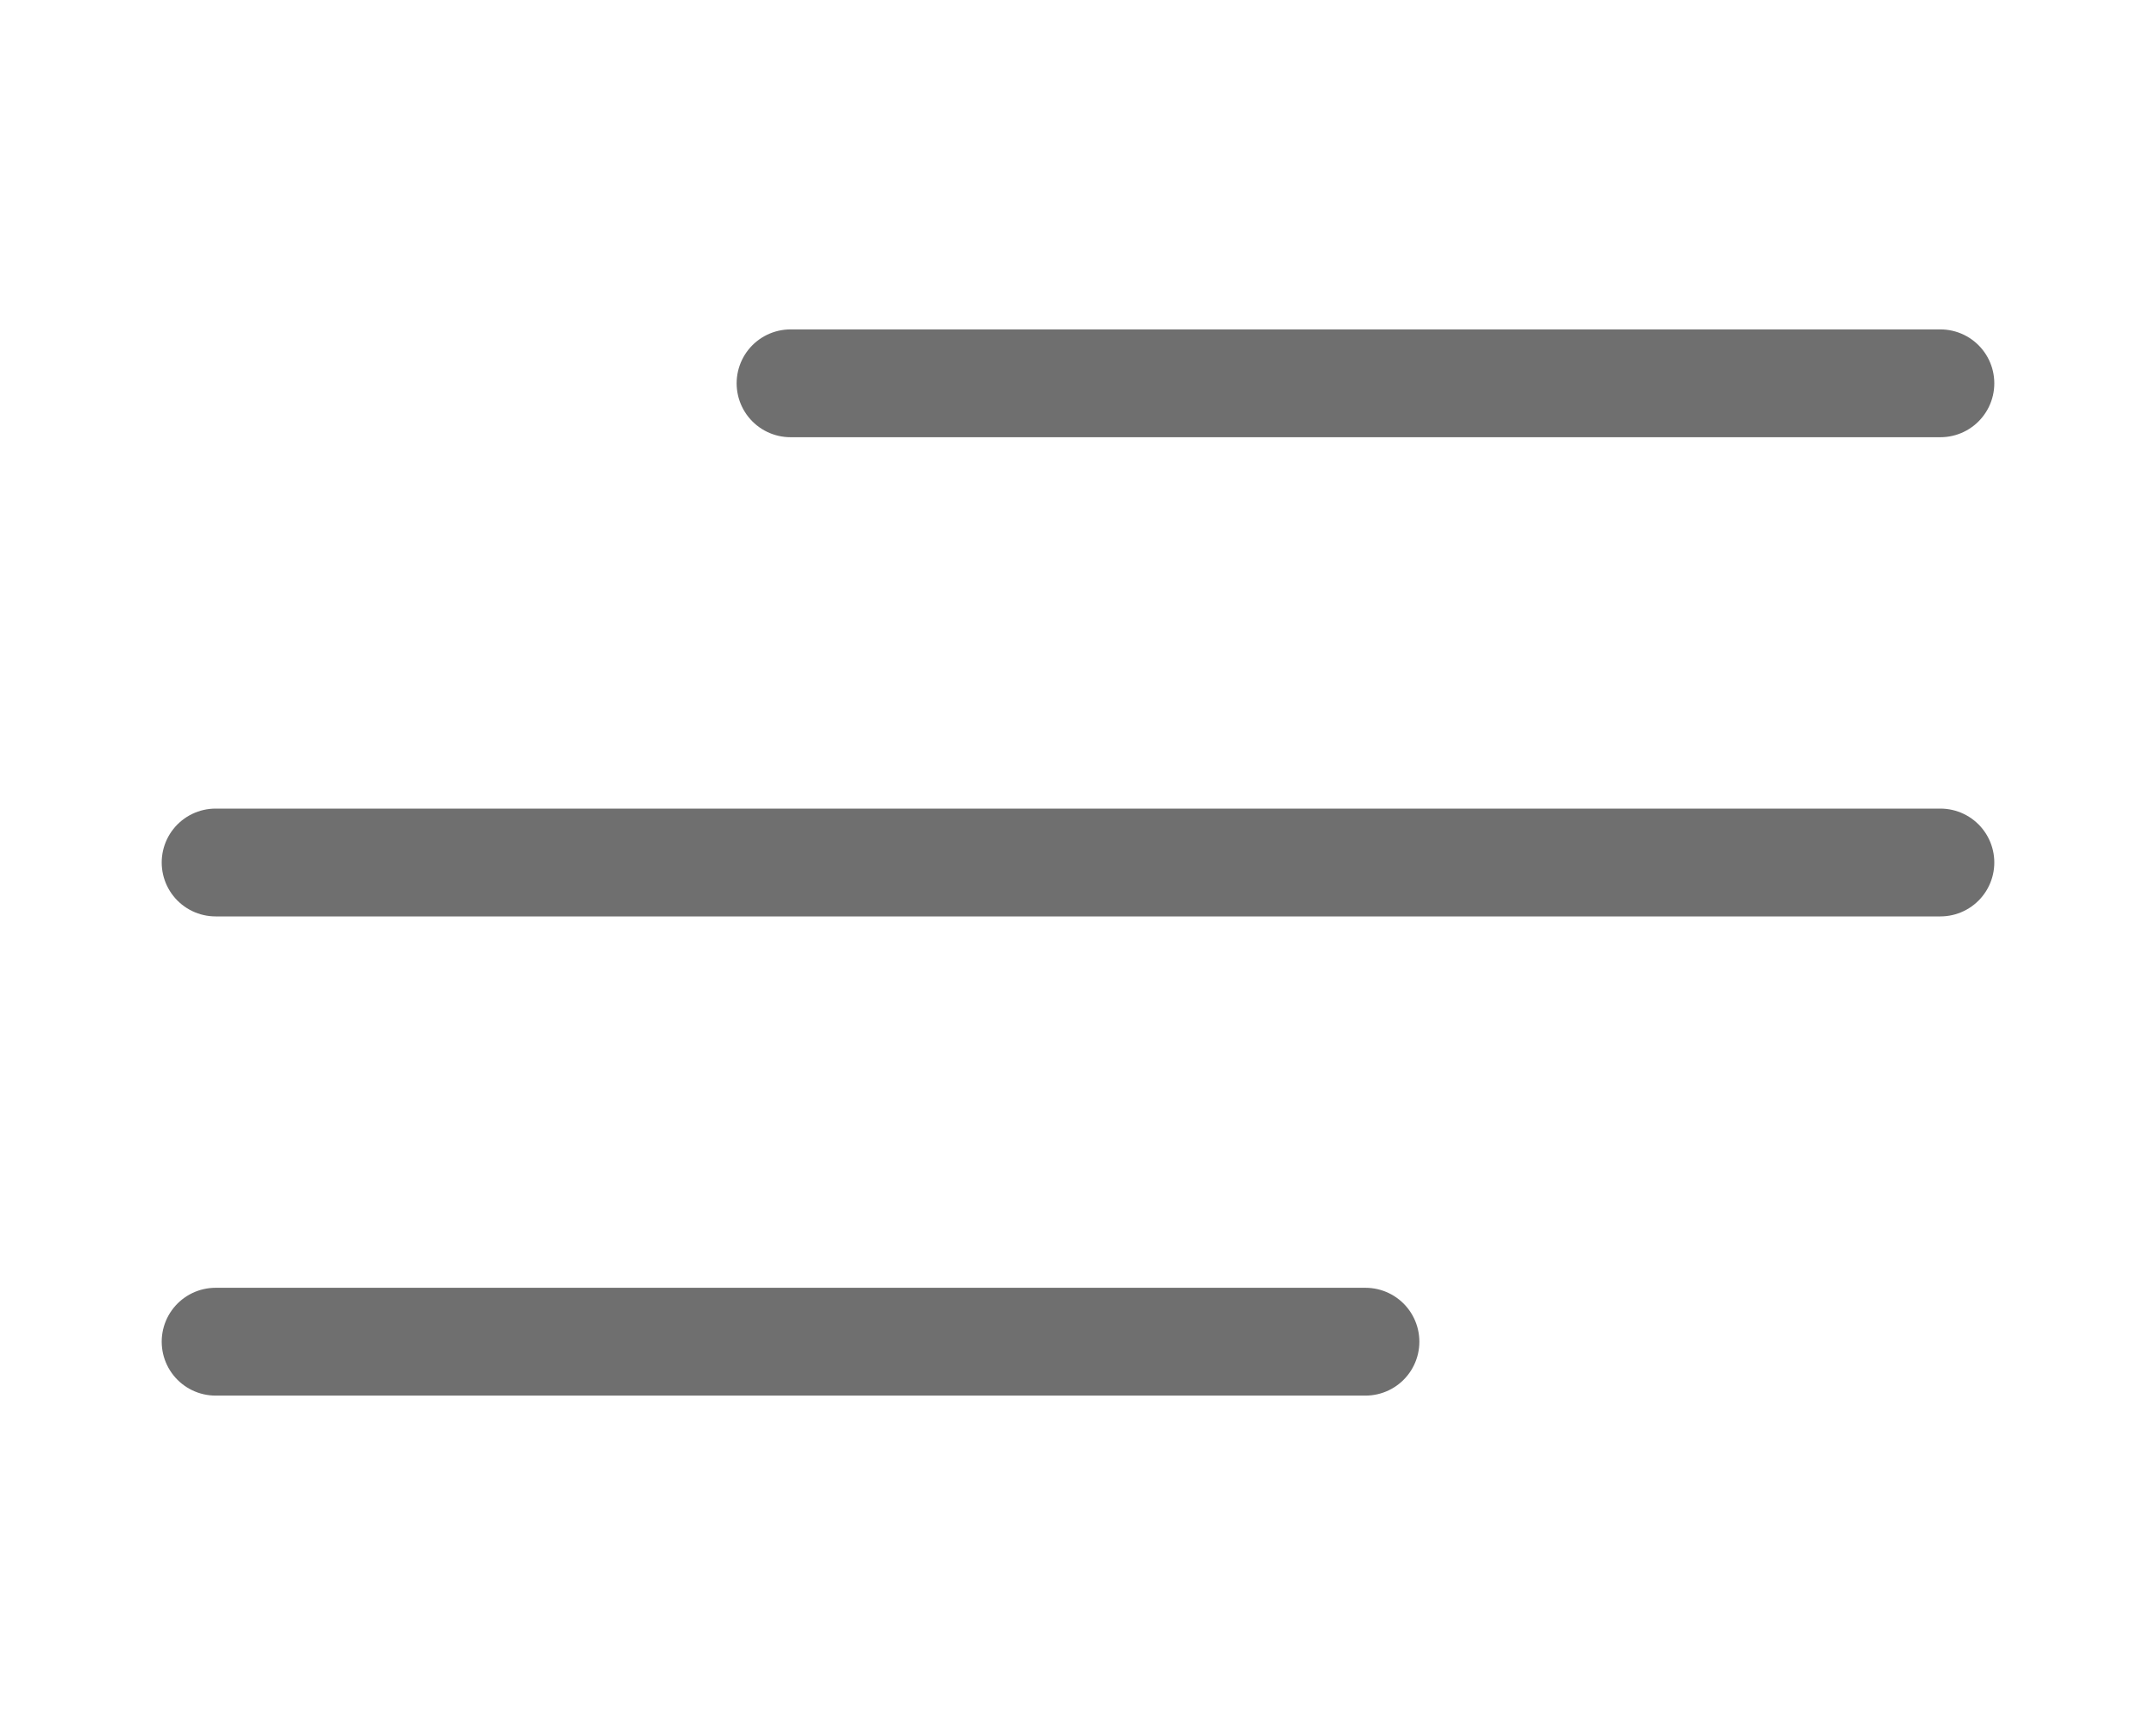 <svg width="30" height="24" viewBox="0 0 30 24" fill="none" xmlns="http://www.w3.org/2000/svg">
<path d="M11 5.333L27 5.333" stroke="#6F6F6F" stroke-width="1.5" stroke-linecap="round"/>
<path d="M3 12H27" stroke="#6F6F6F" stroke-width="1.5" stroke-linecap="round"/>
<path d="M3 18.667H19" stroke="#6F6F6F" stroke-width="1.5" stroke-linecap="round"/>
</svg>
